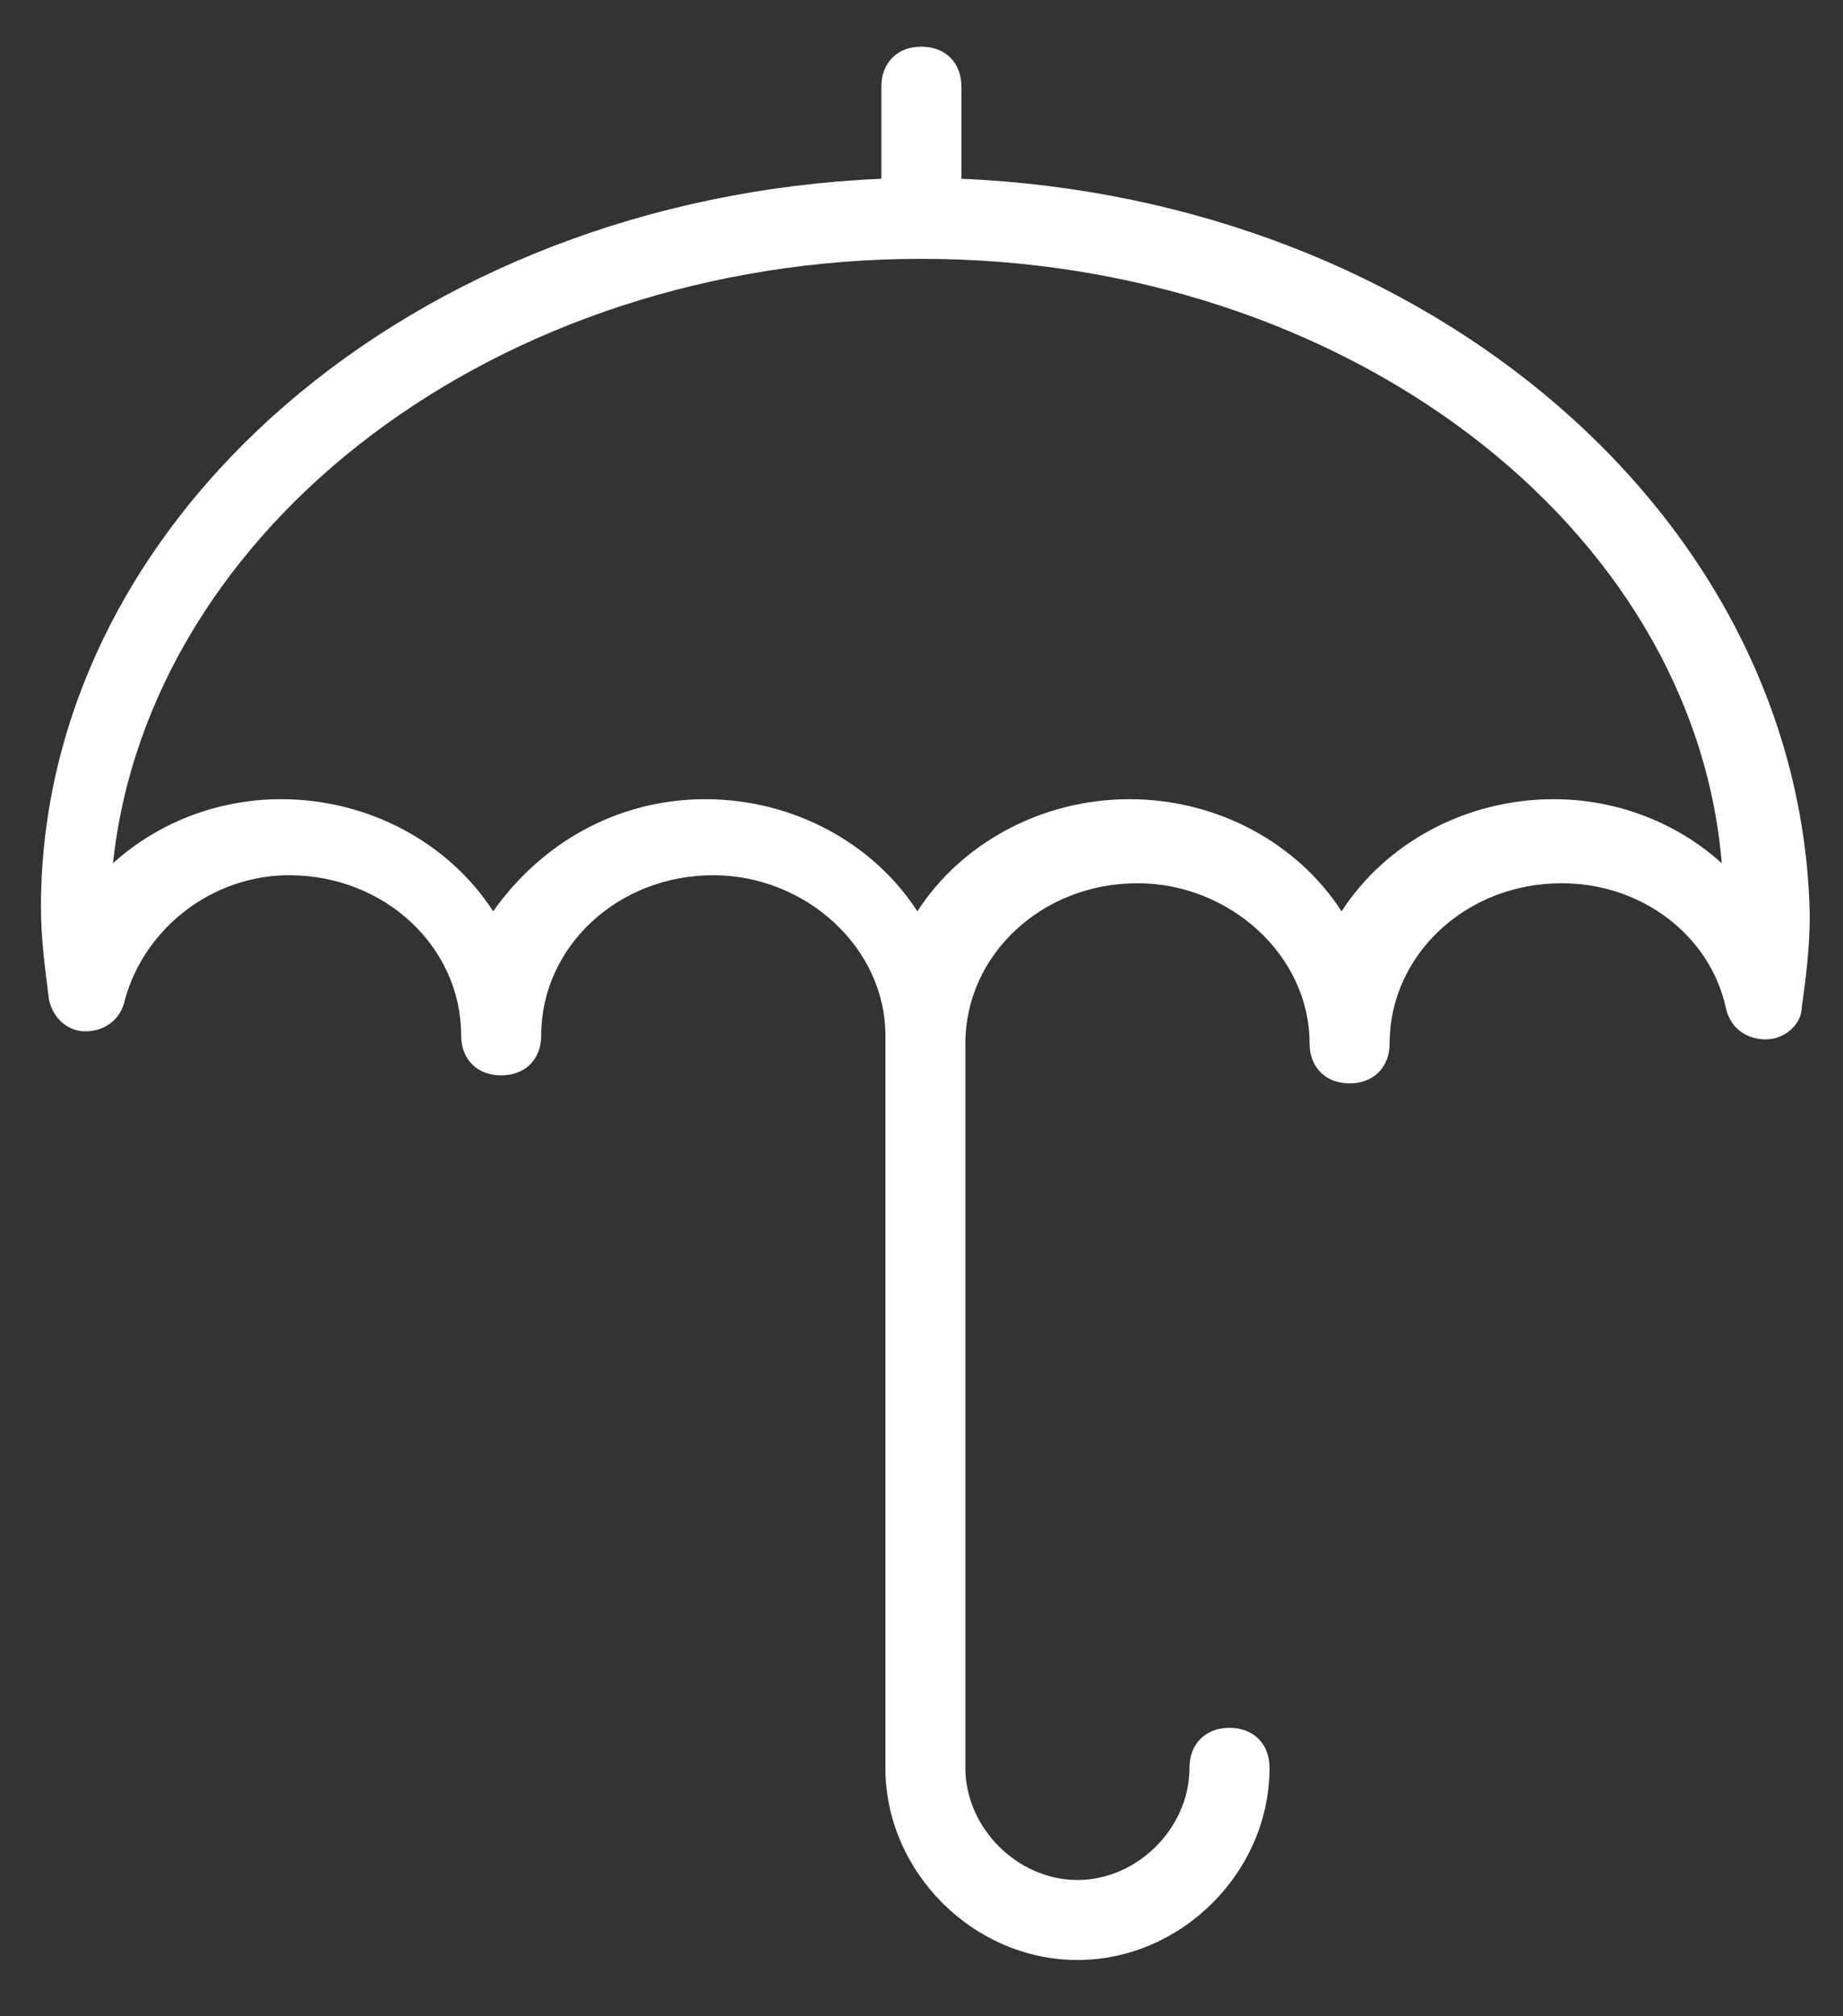 <svg width="32" height="35" viewBox="0 0 32 35" fill="none" xmlns="http://www.w3.org/2000/svg">
<rect x="0" y="0" width="32" height="35" fill="#333333" stroke="none"/>
<g id="Group">
<path id="Vector" d="M16.693 3.103V1.505C16.693 1.088 16.415 0.81 15.998 0.81C15.581 0.81 15.303 1.088 15.303 1.505V3.103C7.173 3.45 0.711 9.009 0.711 15.749C0.711 16.305 0.781 16.791 0.85 17.347C0.92 17.695 1.198 17.903 1.476 17.903C1.823 17.903 2.101 17.695 2.171 17.347C2.518 16.096 3.699 15.193 5.019 15.193C6.687 15.193 8.007 16.444 8.007 17.973C8.007 18.389 8.285 18.667 8.702 18.667C9.119 18.667 9.397 18.389 9.397 17.973C9.397 16.444 10.717 15.193 12.385 15.193C13.983 15.193 15.373 16.444 15.373 17.973V30.688C15.373 32.495 16.901 34.023 18.708 34.023C20.514 34.023 22.043 32.495 22.043 30.688C22.043 30.271 21.765 29.993 21.348 29.993C20.931 29.993 20.653 30.271 20.653 30.688C20.653 31.73 19.75 32.634 18.708 32.634C17.666 32.634 16.762 31.73 16.762 30.688V18.111C16.762 16.583 18.082 15.332 19.75 15.332C21.348 15.332 22.738 16.583 22.738 18.111C22.738 18.528 23.016 18.806 23.433 18.806C23.85 18.806 24.128 18.528 24.128 18.111C24.128 16.583 25.448 15.332 27.115 15.332C28.505 15.332 29.686 16.235 29.964 17.486C30.034 17.834 30.312 18.042 30.659 18.042C31.006 18.042 31.284 17.764 31.284 17.486C31.354 17 31.423 16.444 31.423 15.888C31.284 9.009 24.822 3.45 16.693 3.103ZM26.976 13.873C25.448 13.873 24.058 14.637 23.294 15.819C22.529 14.637 21.14 13.873 19.611 13.873C18.082 13.873 16.693 14.637 15.928 15.819C15.164 14.637 13.774 13.873 12.246 13.873C10.717 13.873 9.397 14.637 8.563 15.819C7.799 14.637 6.409 13.873 4.88 13.873C3.769 13.873 2.726 14.29 1.962 14.985C2.587 9.148 8.633 4.493 15.998 4.493C23.363 4.493 29.408 9.148 29.895 14.985C29.13 14.29 28.088 13.873 26.976 13.873Z" fill="white"/>
</g>
</svg>

